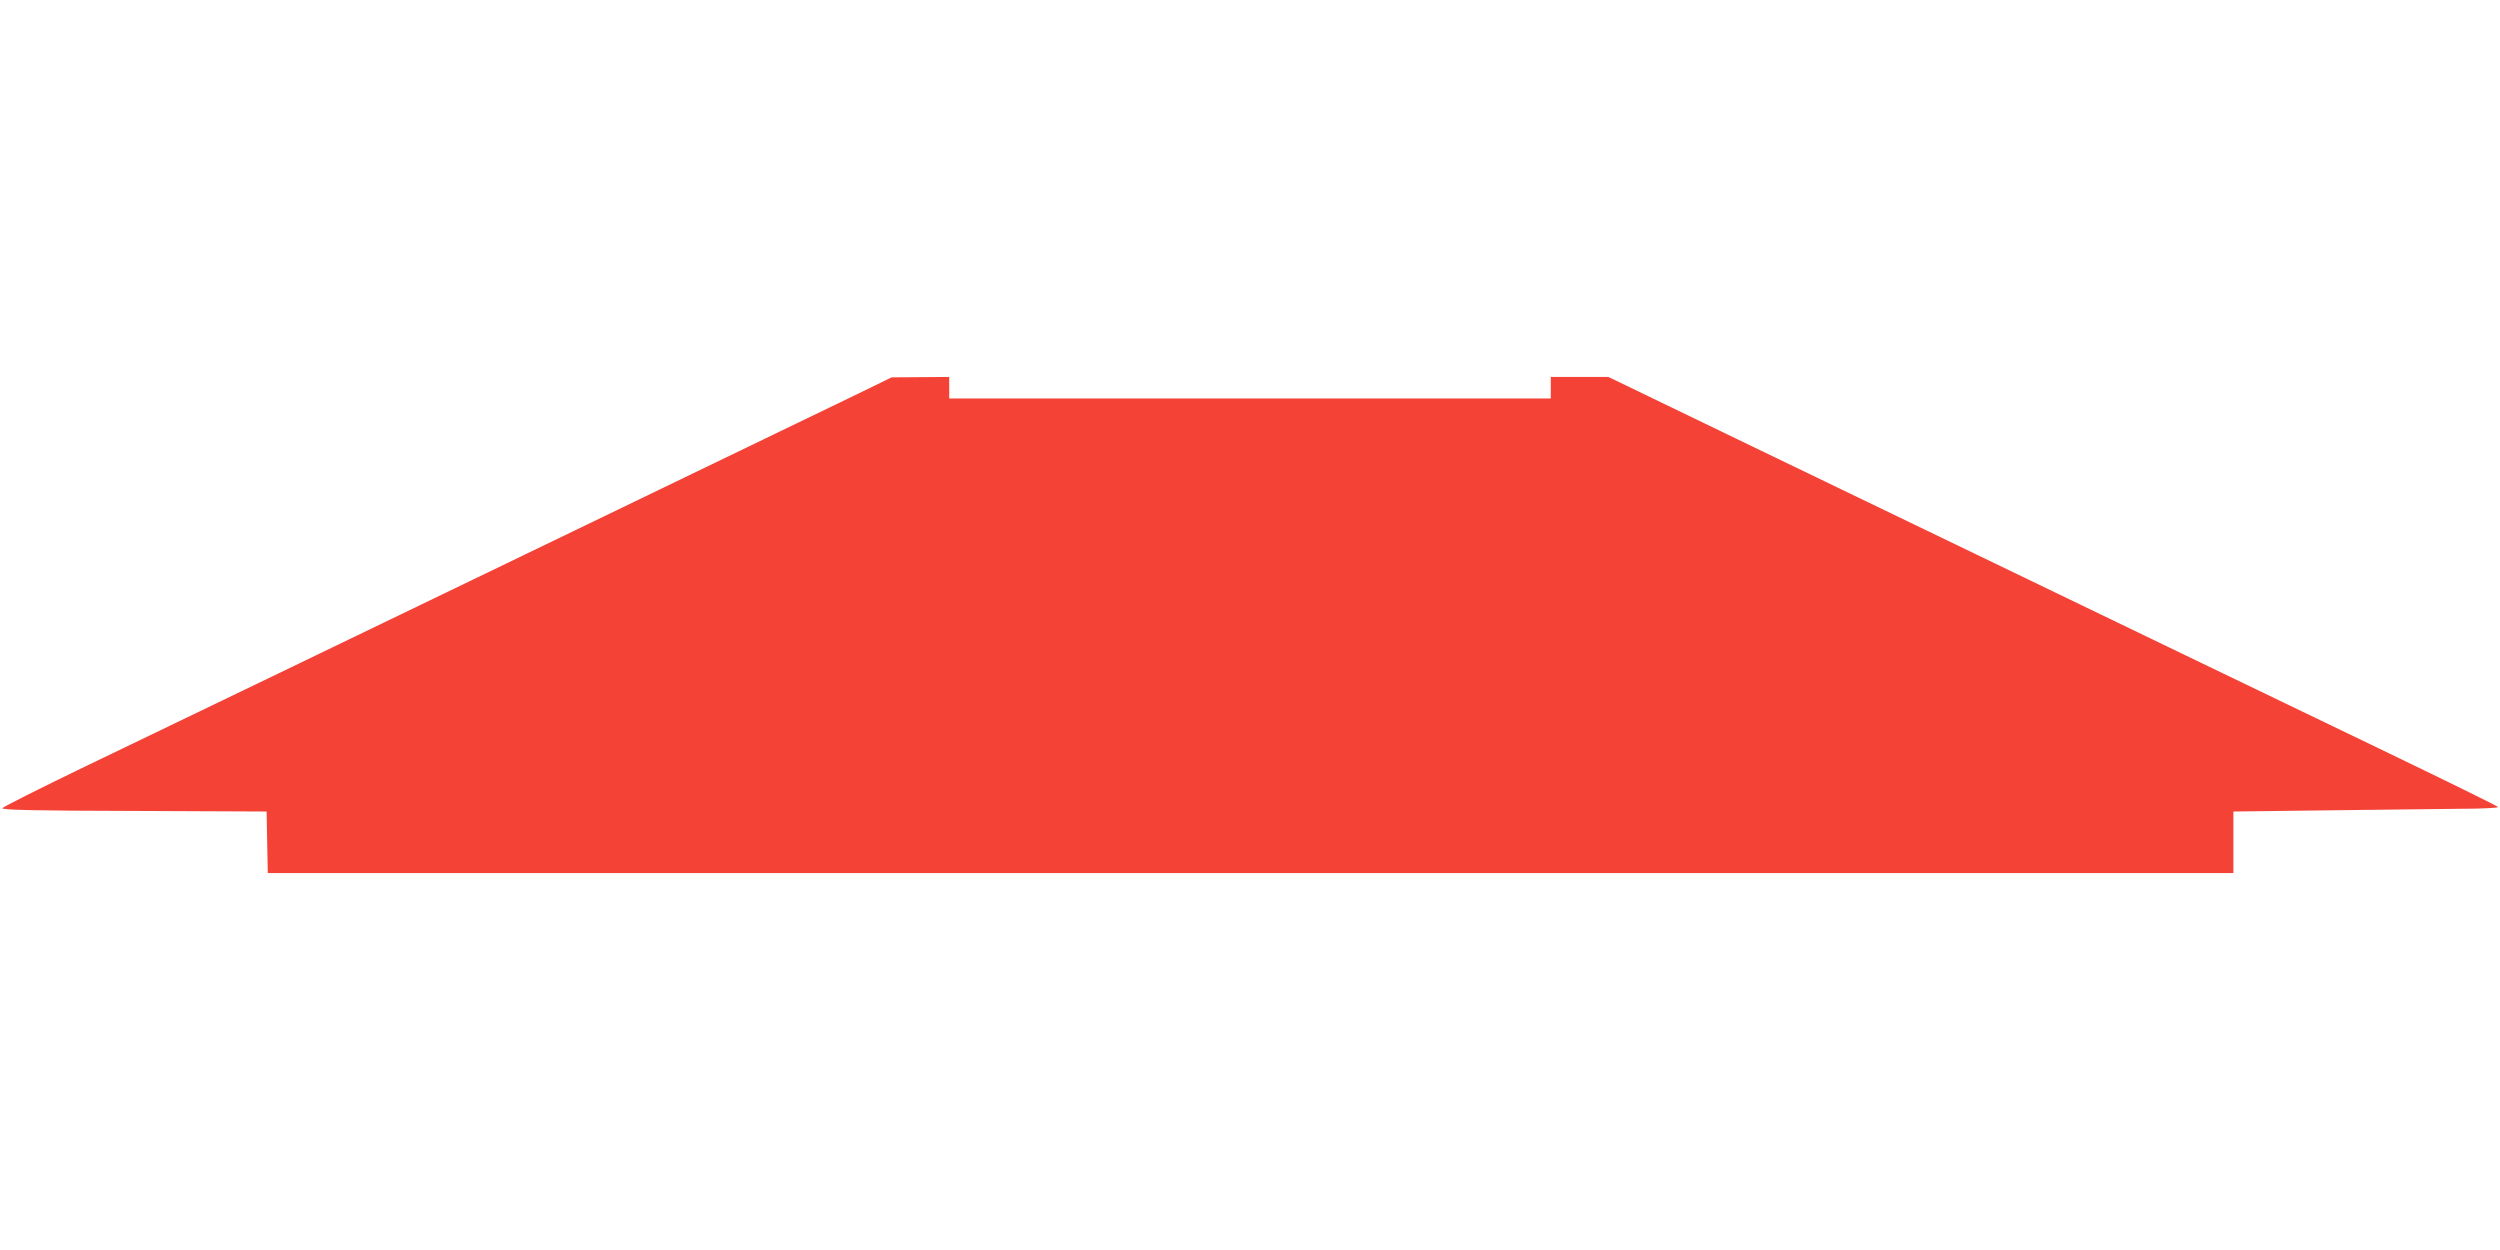 <?xml version="1.0" standalone="no"?>
<!DOCTYPE svg PUBLIC "-//W3C//DTD SVG 20010904//EN"
 "http://www.w3.org/TR/2001/REC-SVG-20010904/DTD/svg10.dtd">
<svg version="1.0" xmlns="http://www.w3.org/2000/svg"
 width="1280pt" height="640pt" viewBox="0 0 1280 640"
 preserveAspectRatio="xMidYMid meet">
<g transform="translate(0,640) scale(0.1,-0.1)"
fill="#f44336" stroke="none">
<path d="M4395 4385 c-207 -100 -3013 -1455 -3960 -1910 -230 -111 -421 -207
-423 -213 -3 -9 172 -13 675 -14 l678 -3 3 -157 3 -158 5032 0 5032 0 0 157 0
158 480 6 c264 3 569 7 678 8 108 0 197 4 197 9 0 4 -274 138 -608 299 -541
260 -1221 588 -3332 1606 l-615 297 -147 0 -148 0 0 -55 0 -55 -1540 0 -1540
0 0 55 0 55 -147 -1 -148 -1 -170 -83z"/>
</g>
</svg>
